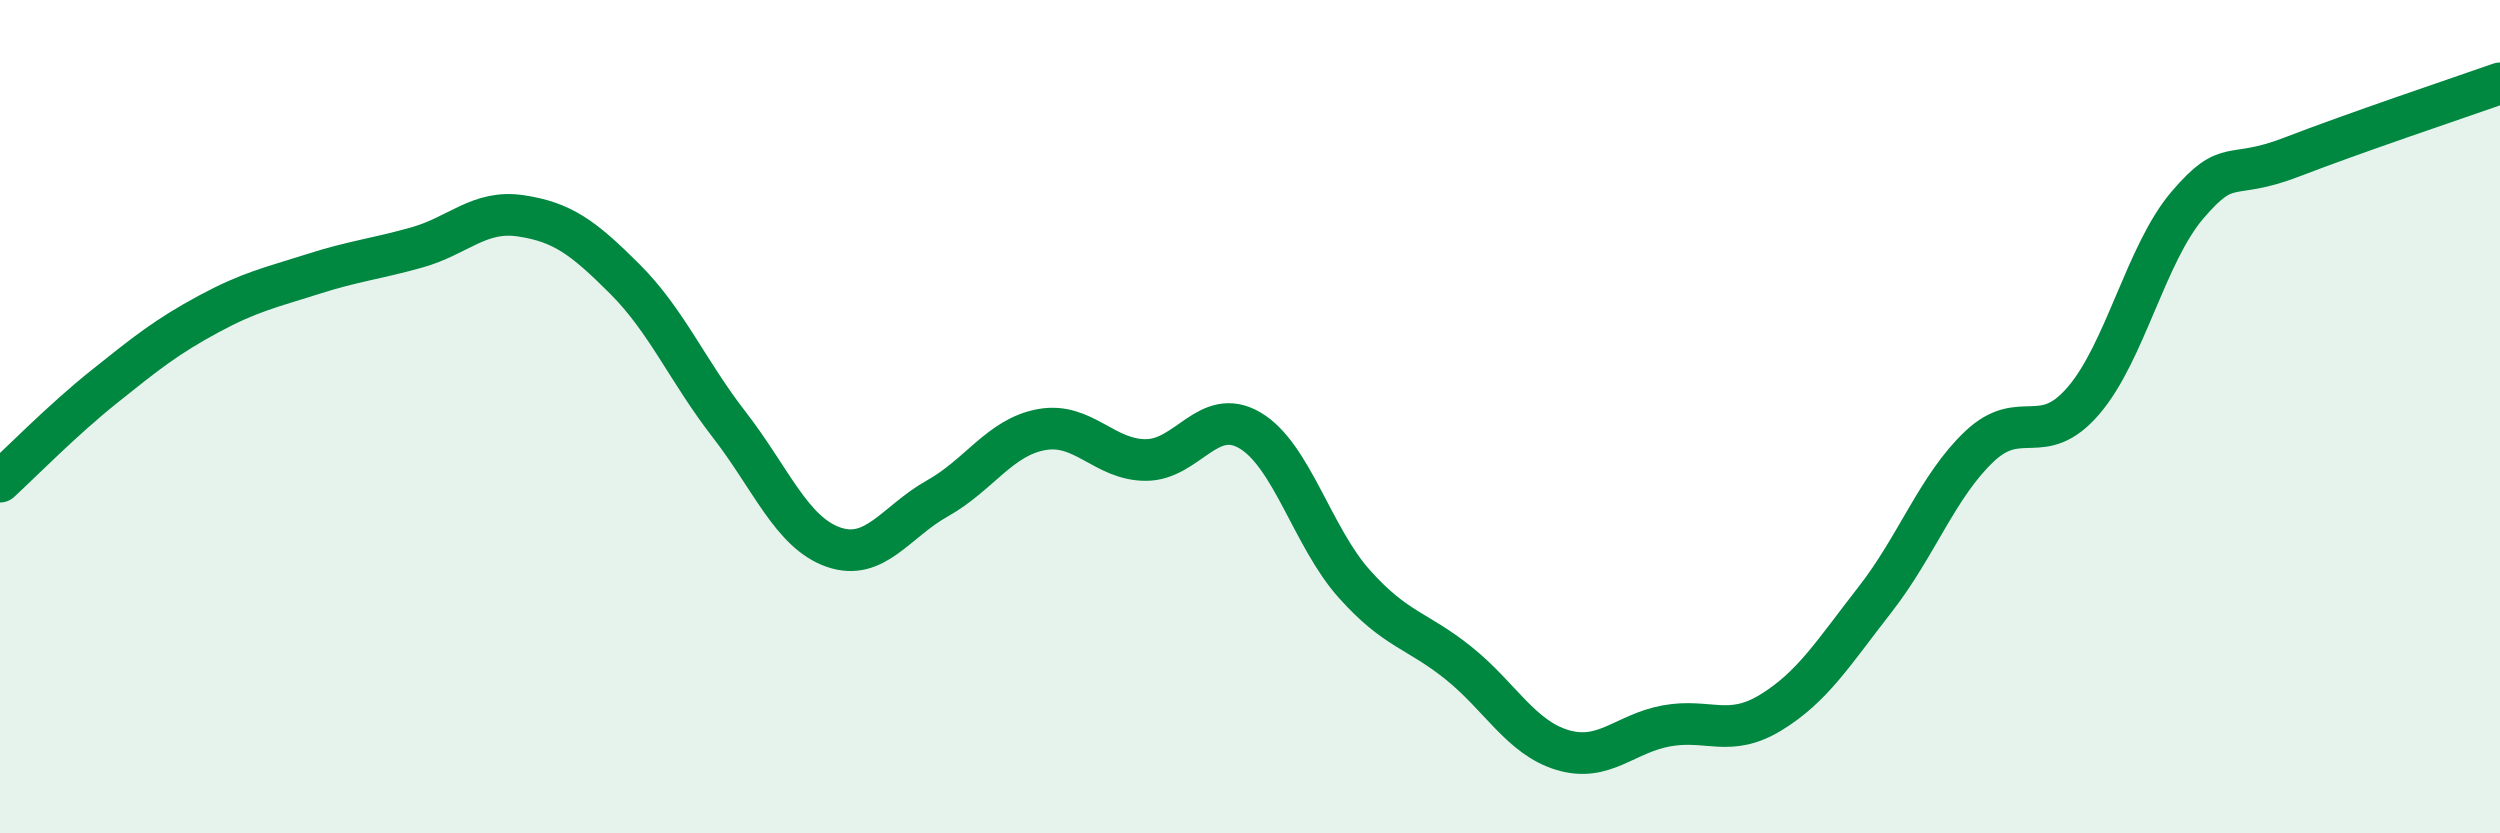 
    <svg width="60" height="20" viewBox="0 0 60 20" xmlns="http://www.w3.org/2000/svg">
      <path
        d="M 0,11.56 C 0.5,11.1 1.5,10.08 2.5,9.28 C 3.5,8.48 4,8.08 5,7.54 C 6,7 6.5,6.9 7.5,6.58 C 8.5,6.26 9,6.22 10,5.94 C 11,5.66 11.5,5.03 12.5,5.18 C 13.5,5.33 14,5.7 15,6.7 C 16,7.7 16.5,8.9 17.5,10.19 C 18.5,11.48 19,12.78 20,13.13 C 21,13.48 21.5,12.52 22.5,11.96 C 23.5,11.4 24,10.49 25,10.31 C 26,10.13 26.5,11.04 27.5,11.04 C 28.5,11.04 29,9.74 30,10.33 C 31,10.92 31.5,12.89 32.5,14.01 C 33.5,15.13 34,15.11 35,15.91 C 36,16.71 36.5,17.7 37.5,18 C 38.5,18.3 39,17.6 40,17.42 C 41,17.24 41.5,17.71 42.5,17.1 C 43.5,16.49 44,15.67 45,14.39 C 46,13.11 46.5,11.67 47.5,10.72 C 48.5,9.77 49,10.78 50,9.62 C 51,8.46 51.5,6.09 52.5,4.92 C 53.5,3.75 53.5,4.35 55,3.77 C 56.5,3.19 59,2.35 60,2L60 20L0 20Z"
        fill="#008740"
        opacity="0.1"
        stroke-linecap="round"
        stroke-linejoin="round"
      />
      <path
        d="M 0,11.56 C 0.5,11.1 1.5,10.08 2.5,9.28 C 3.5,8.48 4,8.08 5,7.54 C 6,7 6.5,6.9 7.5,6.58 C 8.5,6.26 9,6.22 10,5.94 C 11,5.66 11.5,5.03 12.5,5.18 C 13.5,5.33 14,5.7 15,6.7 C 16,7.7 16.5,8.9 17.5,10.19 C 18.5,11.48 19,12.78 20,13.13 C 21,13.48 21.5,12.52 22.5,11.96 C 23.5,11.4 24,10.49 25,10.31 C 26,10.13 26.5,11.04 27.5,11.04 C 28.5,11.04 29,9.74 30,10.33 C 31,10.92 31.5,12.89 32.5,14.01 C 33.5,15.13 34,15.11 35,15.91 C 36,16.71 36.5,17.7 37.5,18 C 38.5,18.3 39,17.6 40,17.42 C 41,17.24 41.5,17.71 42.5,17.1 C 43.5,16.49 44,15.67 45,14.39 C 46,13.11 46.5,11.67 47.5,10.72 C 48.5,9.77 49,10.78 50,9.62 C 51,8.46 51.5,6.09 52.5,4.92 C 53.5,3.75 53.5,4.35 55,3.77 C 56.5,3.19 59,2.35 60,2"
        stroke="#008740"
        stroke-width="1"
        fill="none"
        stroke-linecap="round"
        stroke-linejoin="round"
      />
    </svg>
  